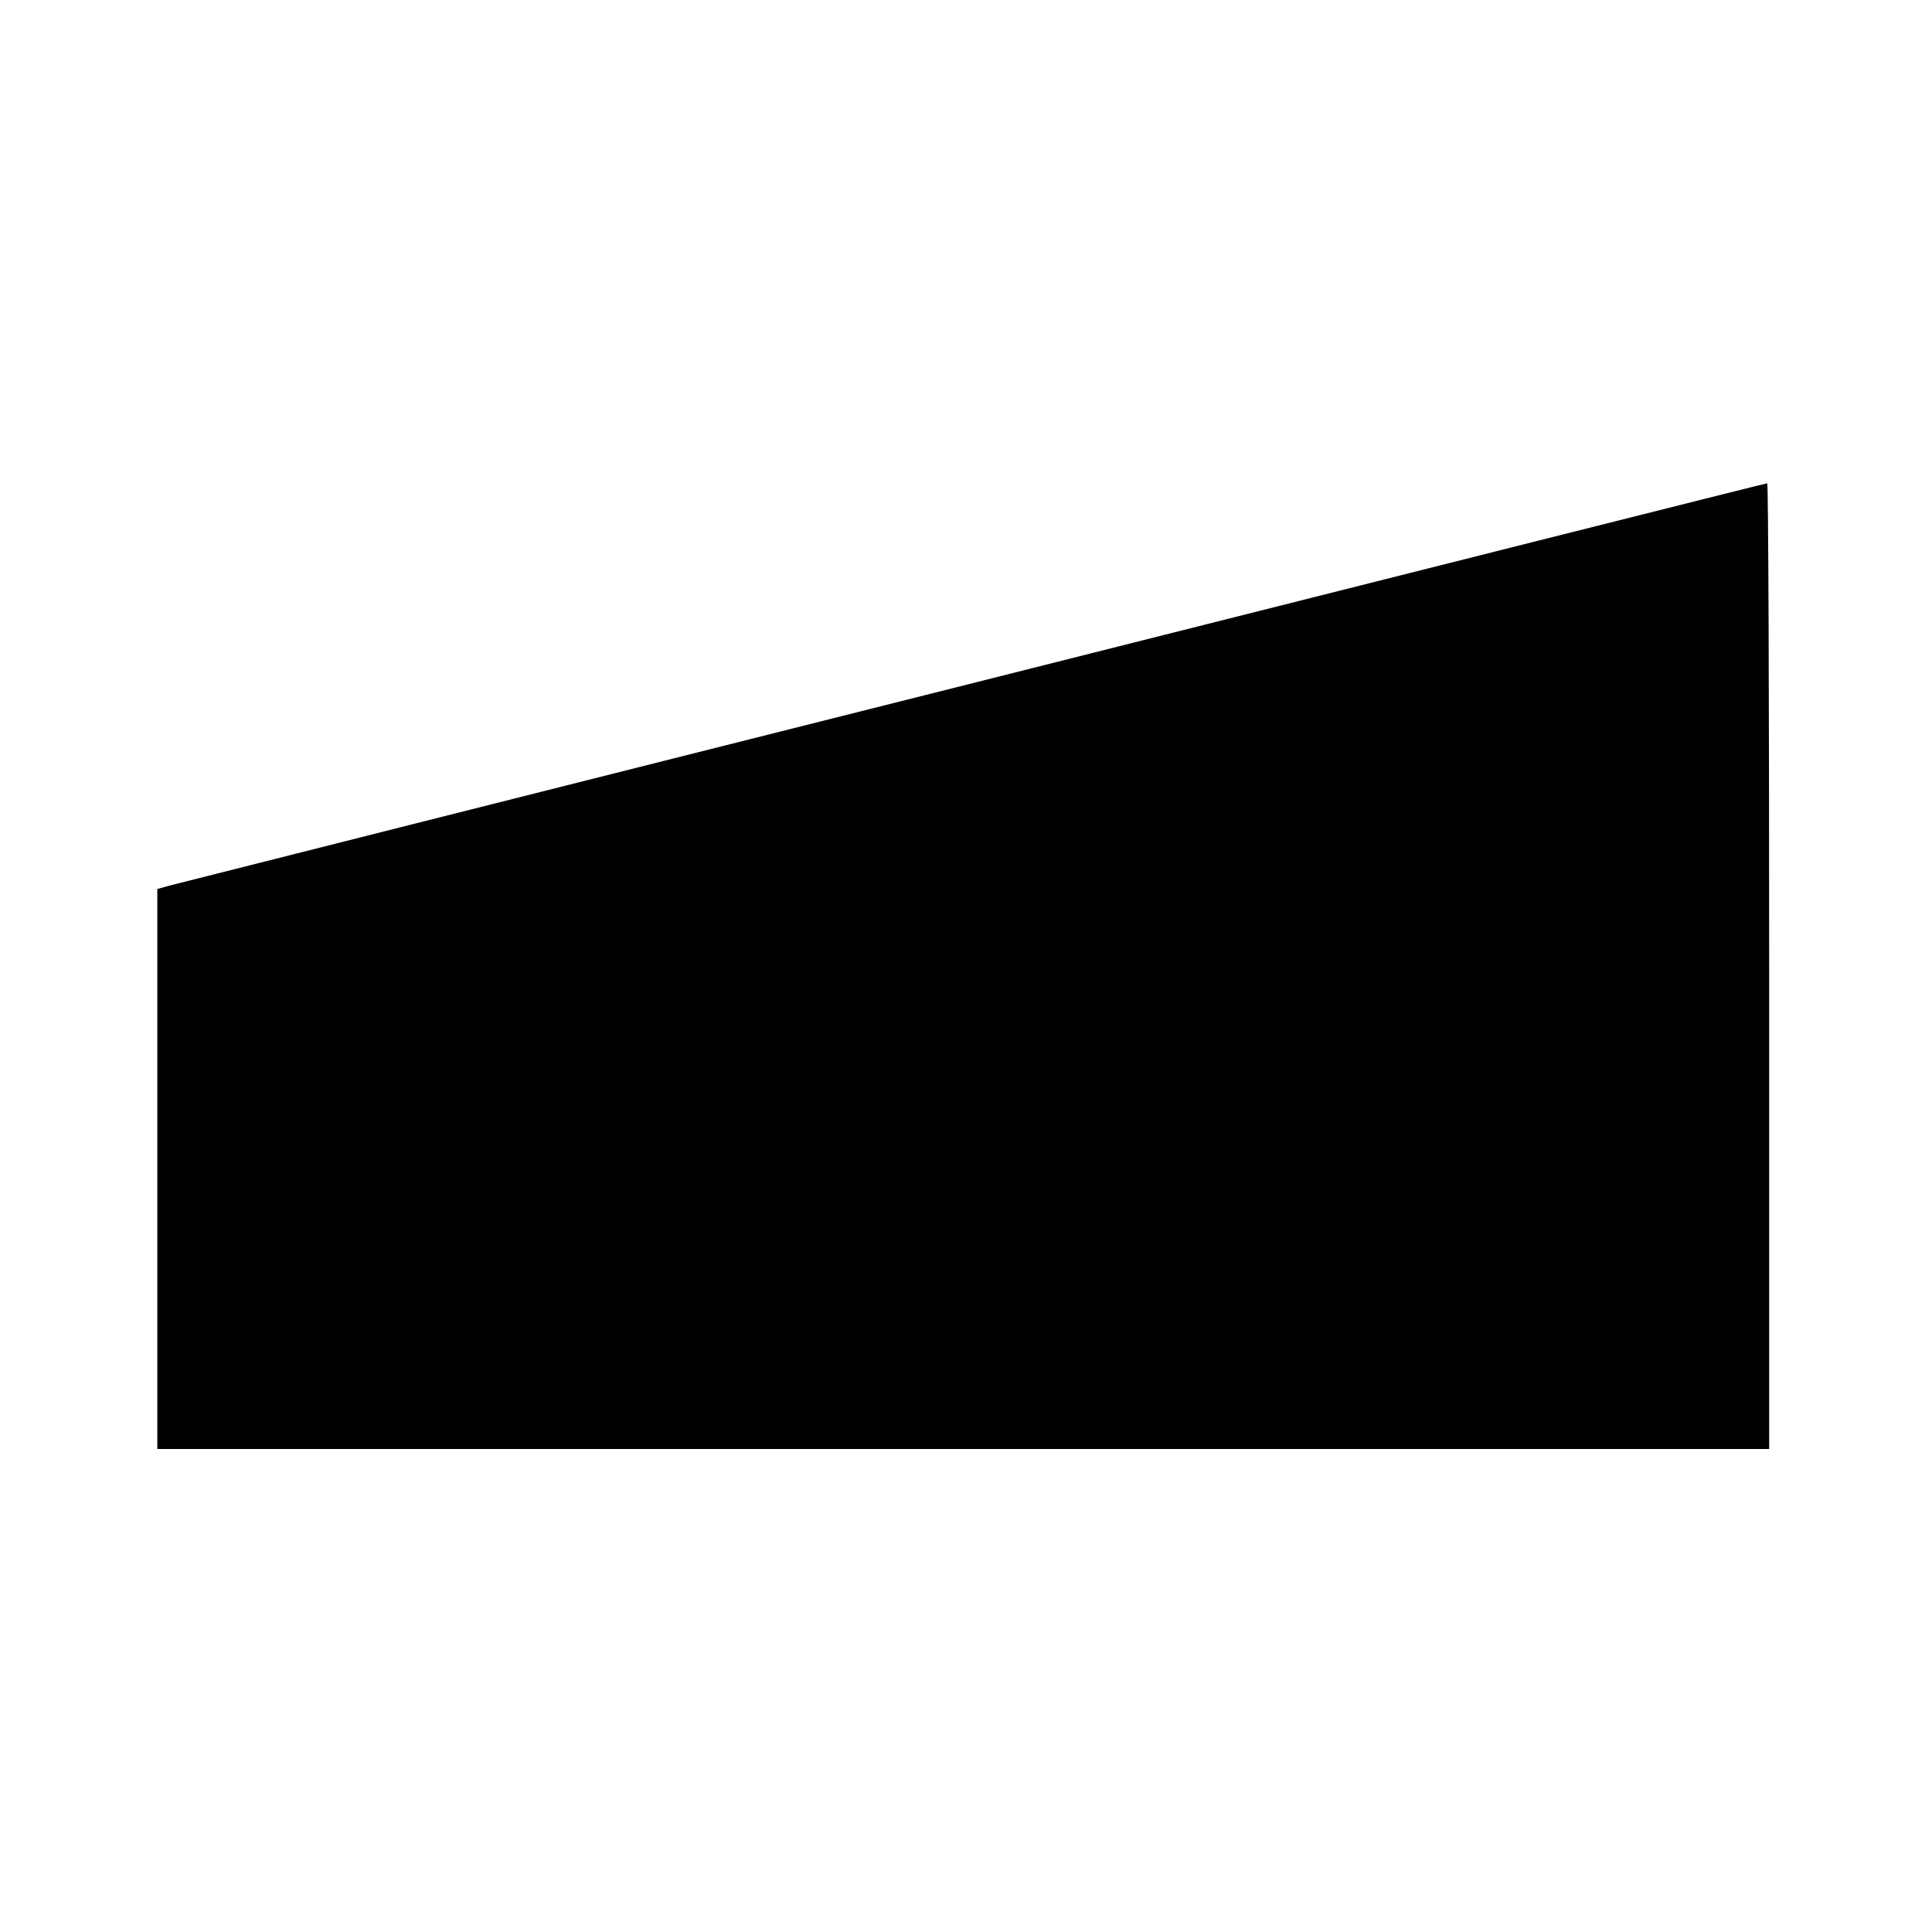 <svg version="1.0" xmlns="http://www.w3.org/2000/svg" width="933.333" height="933.333" viewBox="0 0 700 700"><path d="M352.5 247.5c-157.9 39.7-288.9 72.8-291.2 73.4l-4.3 1.2V525h584V350c0-96.3-.3-175-.7-174.9-.5 0-129.9 32.6-287.8 72.4z"/></svg>